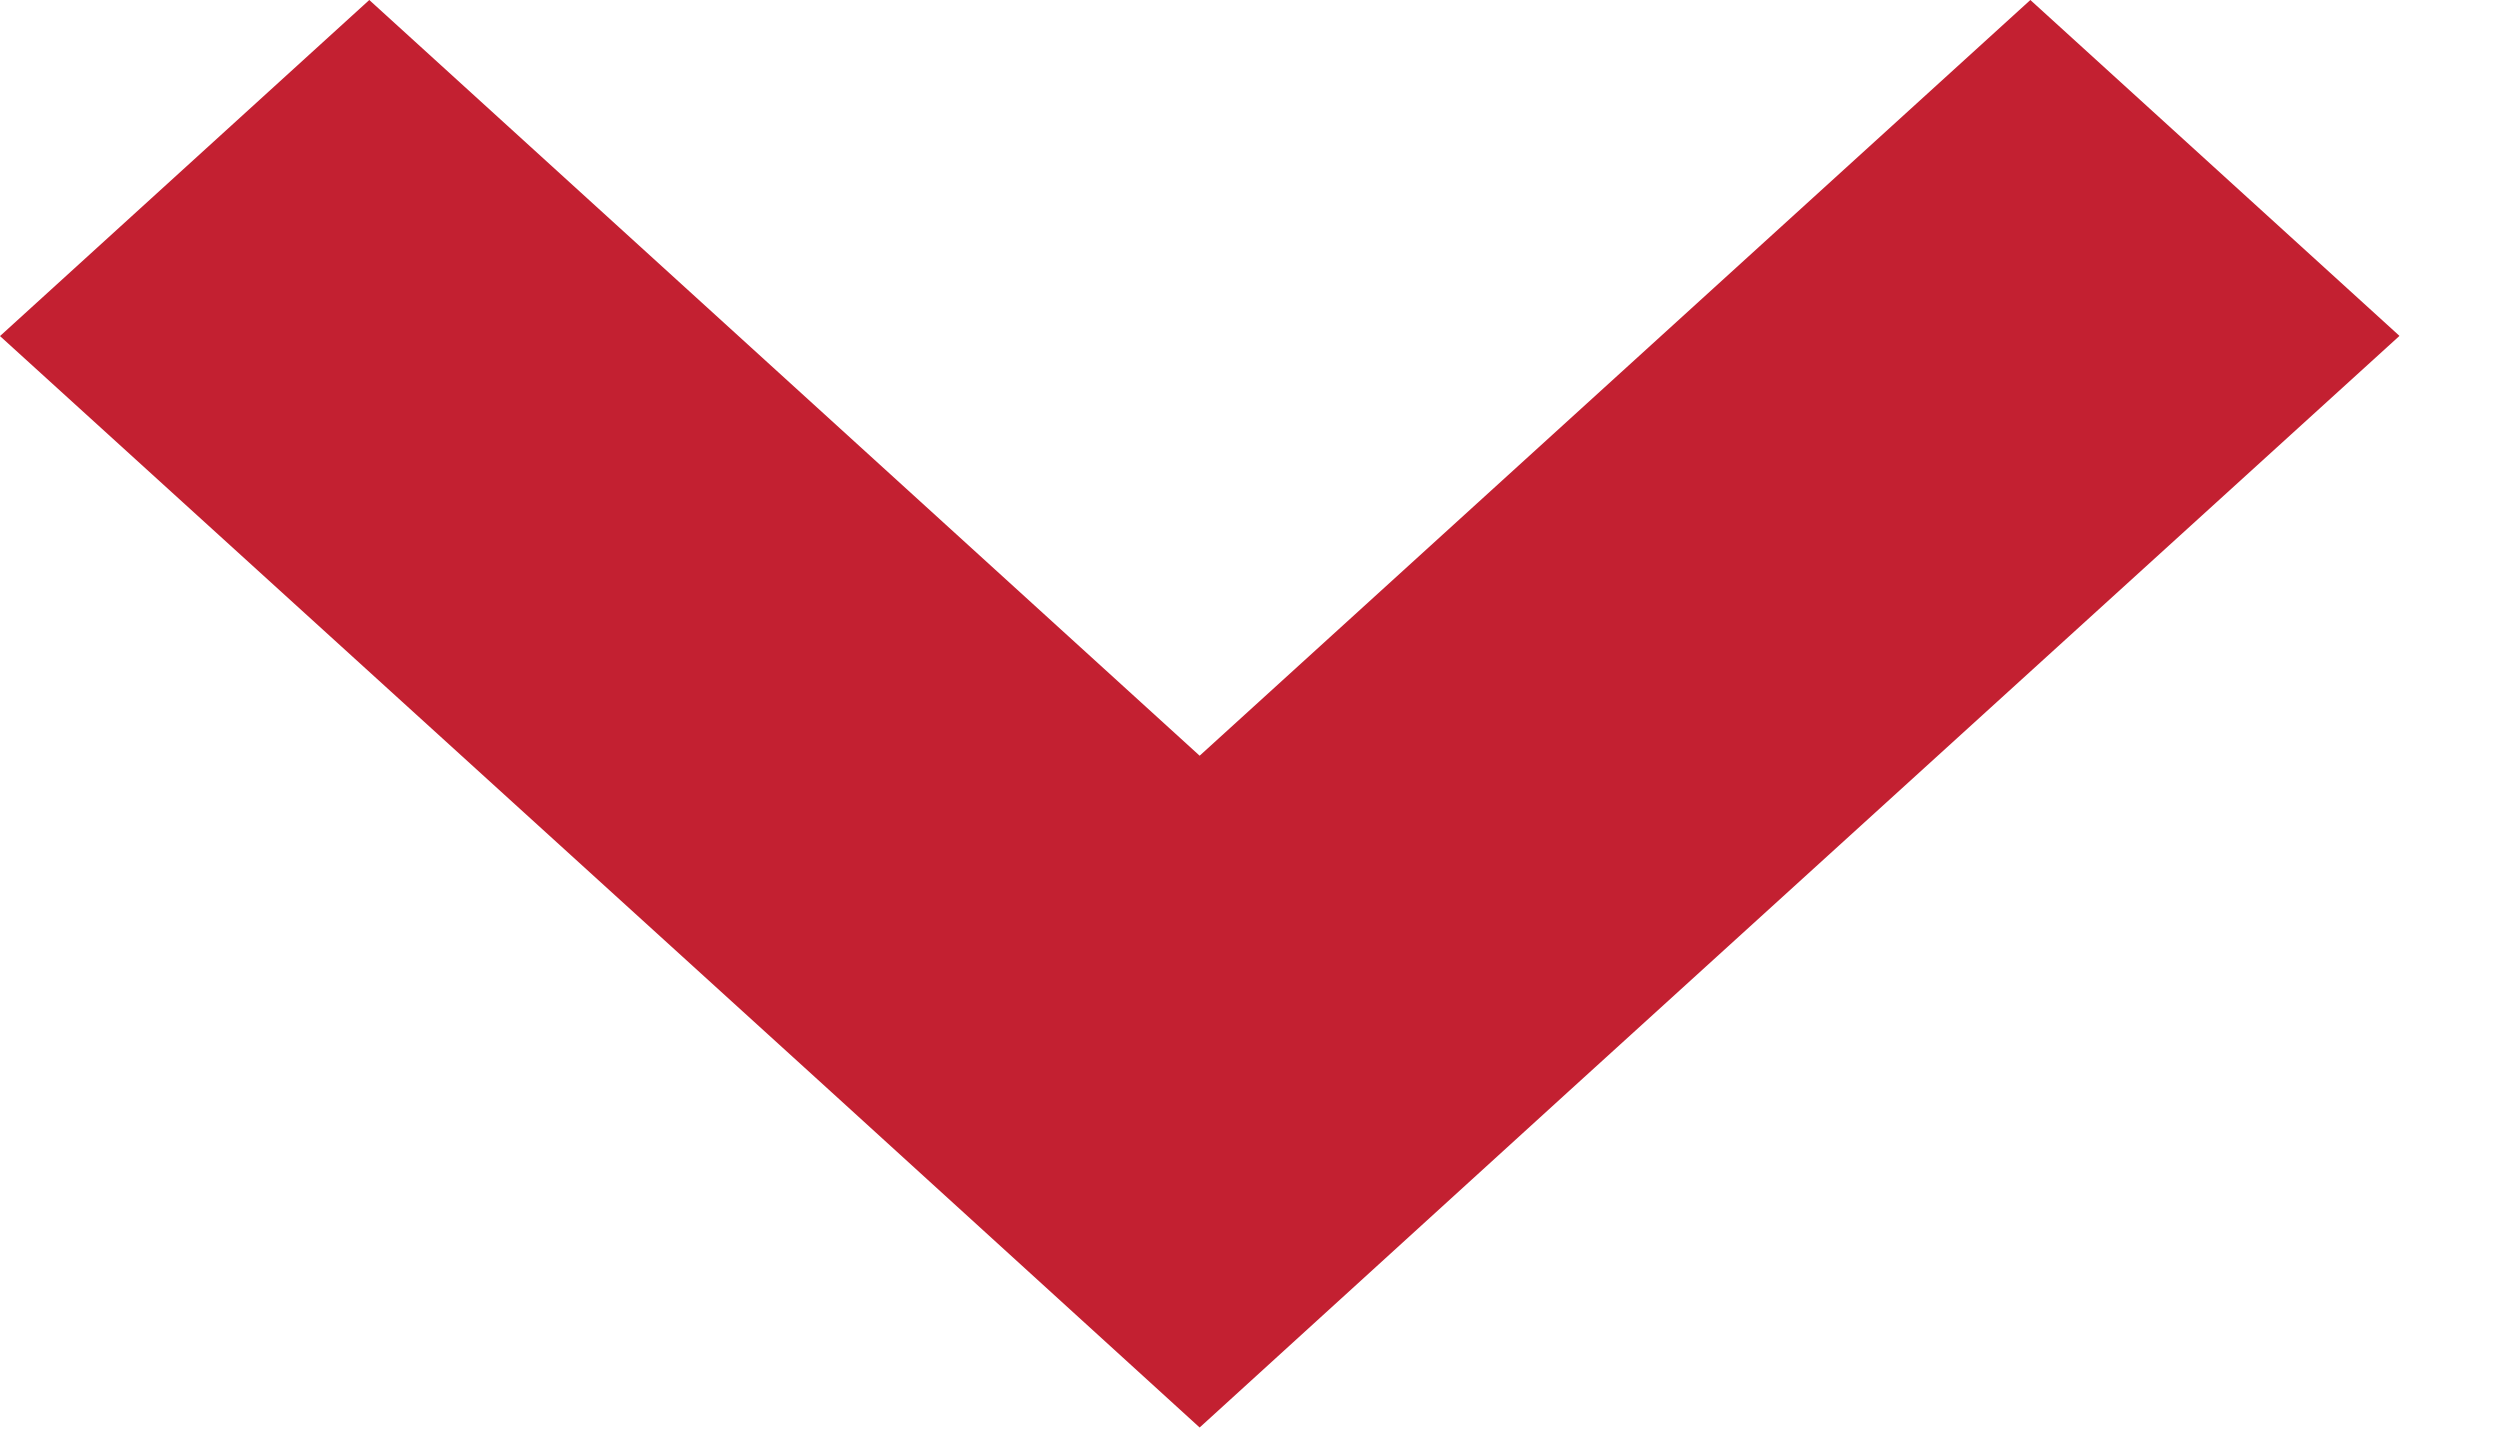 <?xml version="1.0" encoding="UTF-8"?>
<svg width="7px" height="4px" viewBox="0 0 7 4" version="1.1" xmlns="http://www.w3.org/2000/svg" xmlns:xlink="http://www.w3.org/1999/xlink">
    <!-- Generator: Sketch 49.3 (51167) - http://www.bohemiancoding.com/sketch -->
    <title>Chevron/Red</title>
    <desc>Created with Sketch.</desc>
    <defs></defs>
    <g id="Chevron/Red" stroke="none" stroke-width="1" fill="none" fill-rule="evenodd">
        <polygon id="Down-Chevron" fill="#C32031" points="3.359 2.116 1.034 0 0 0.941 2.326 3.056 3.359 3.997 4.392 3.056 6.718 0.941 6.718 0.94 5.685 0"></polygon>
    </g>
</svg>